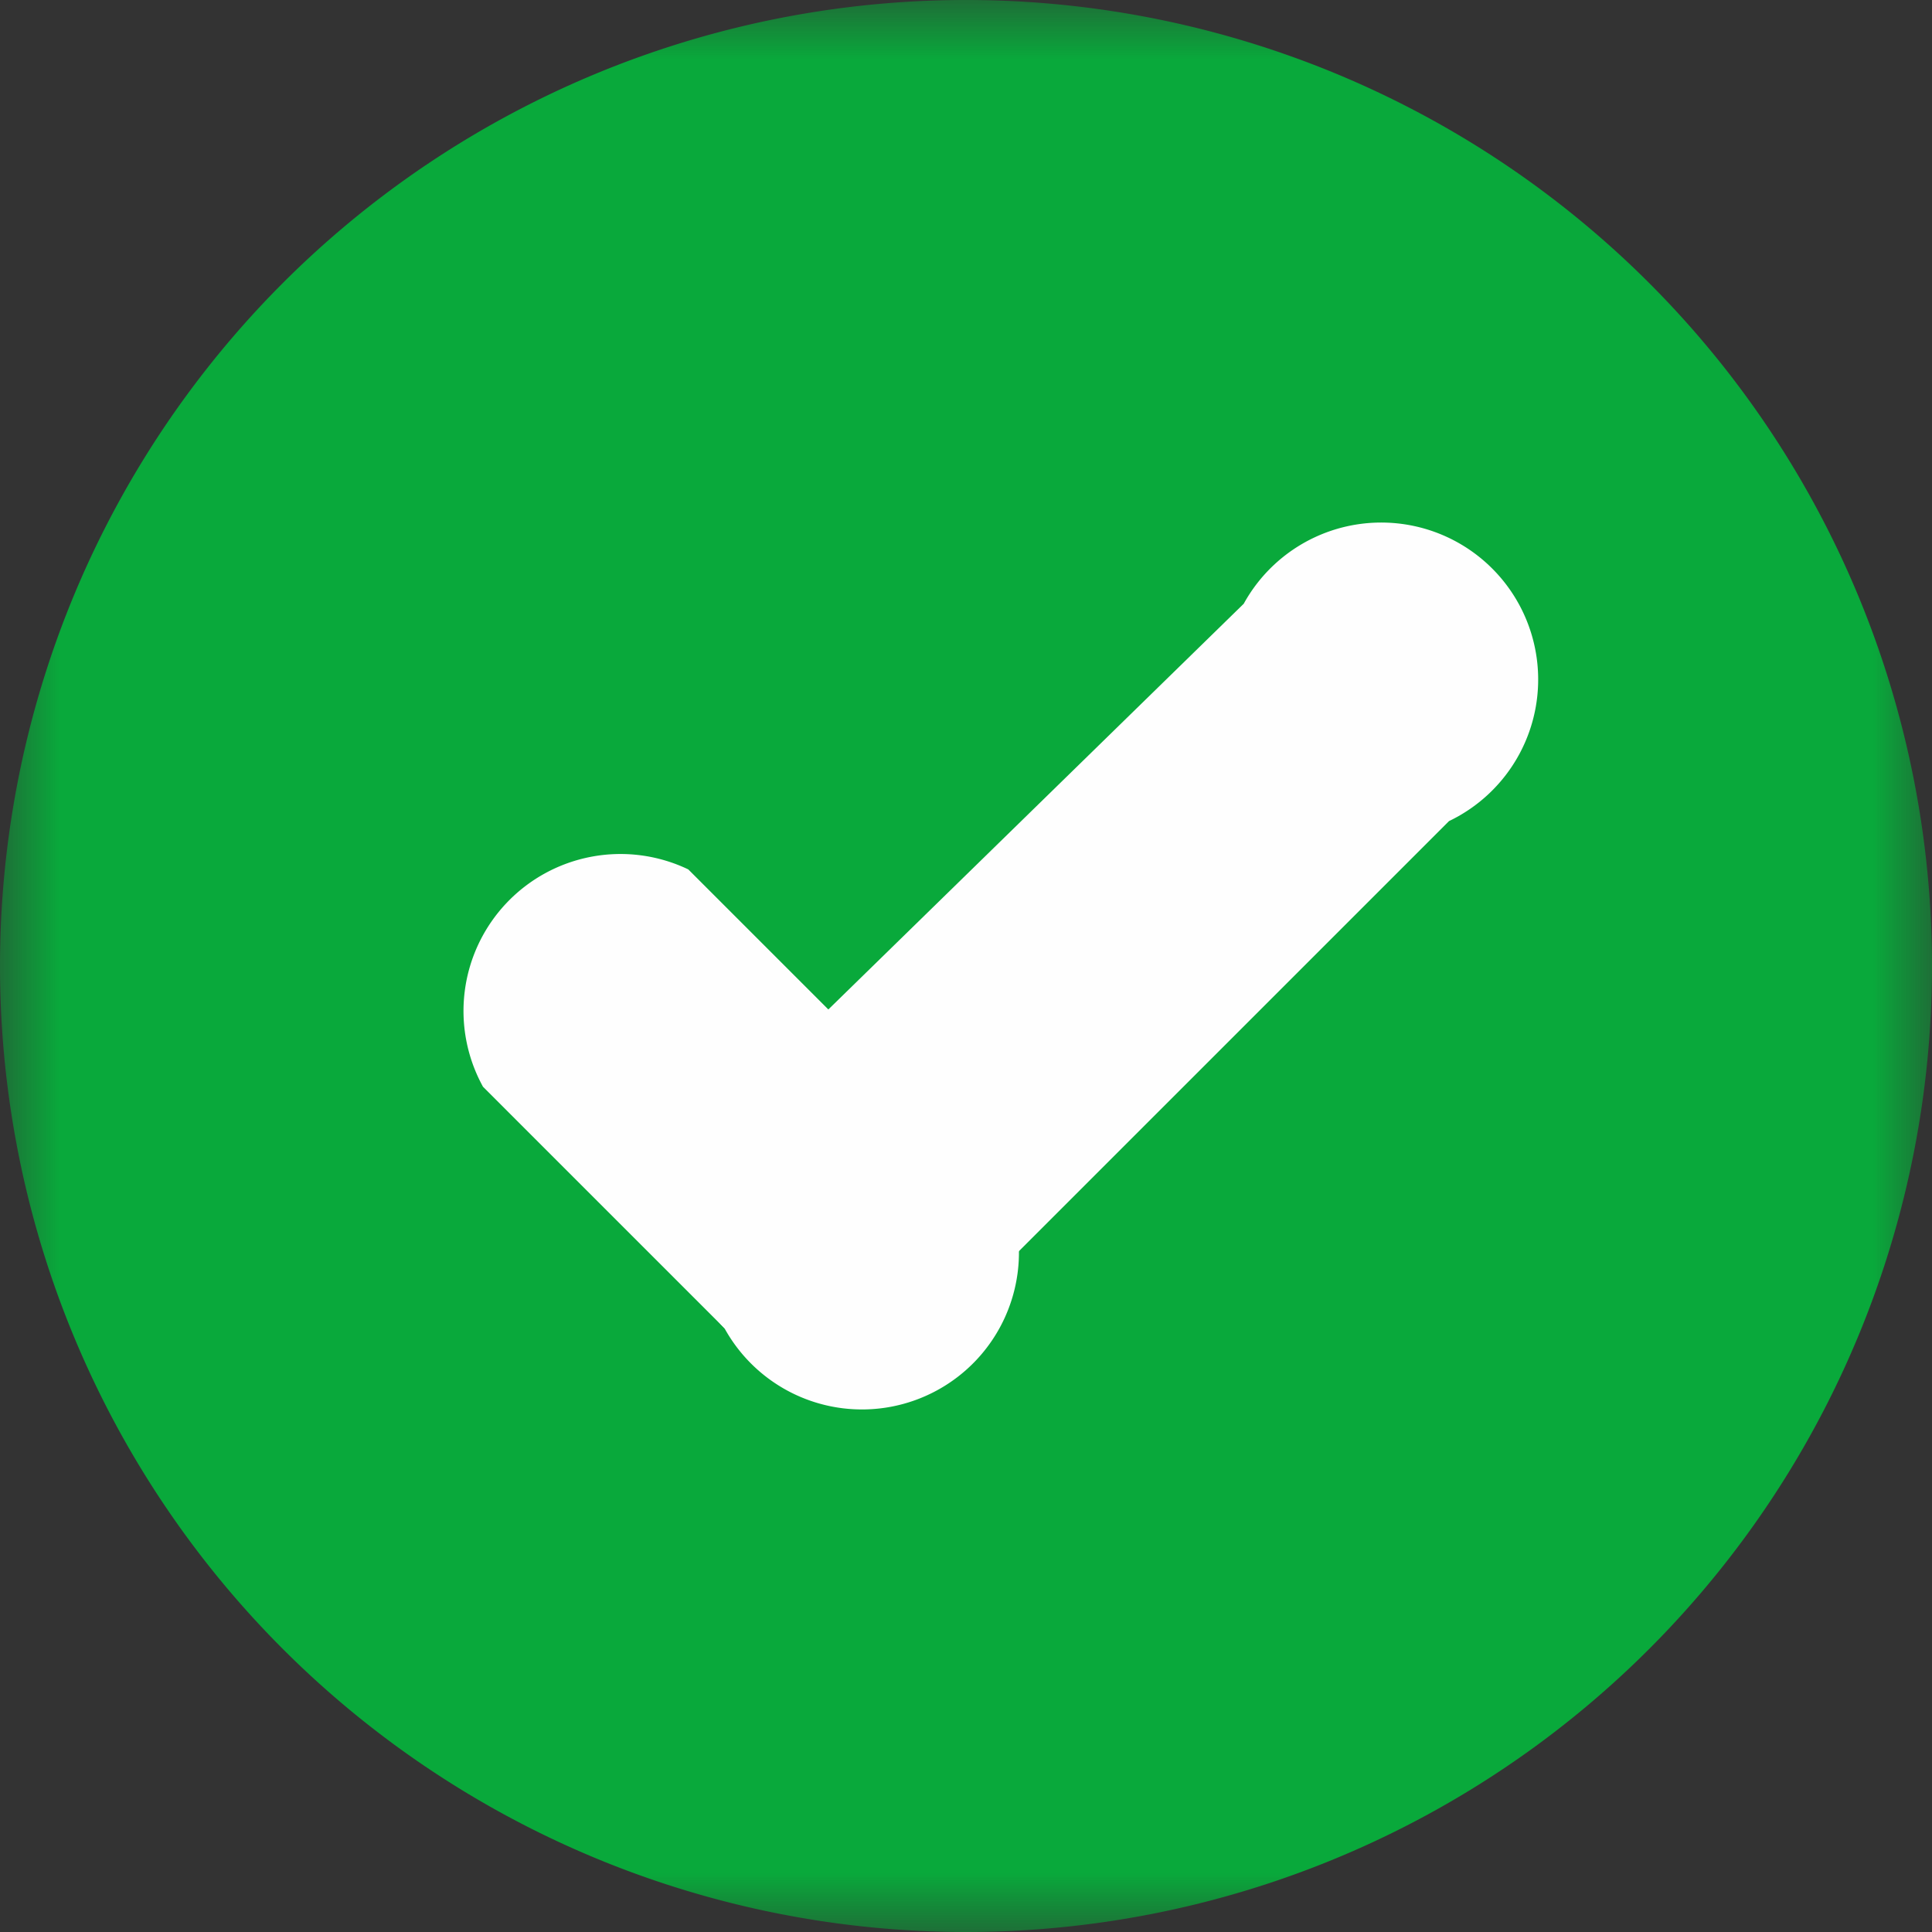 <svg xmlns="http://www.w3.org/2000/svg" xmlns:xlink="http://www.w3.org/1999/xlink" width="16" height="16"><rect width="100%" height="100%" fill="#333333" stroke="none"/><defs><path id="a" d="M0 0h16v16H0z"/></defs><g fill="none" fill-rule="evenodd"><mask id="b" fill="#fff"><use xlink:href="#a"/></mask><path fill="#09A93B" d="M16 8A8 8 0 110 8a8 8 0 0116 0" mask="url(#b)"/><path fill="#FEFEFE" d="M6 11a1.3 1.3 0 010-1.8L10.3 5A1.3 1.3 0 1112 6.8L7.8 11A1.3 1.3 0 016 11"/><path fill="#FEFEFE" d="M6 11L4 9a1.3 1.3 0 011.7-1.8l2 2A1.3 1.3 0 116 11"/></g></svg>